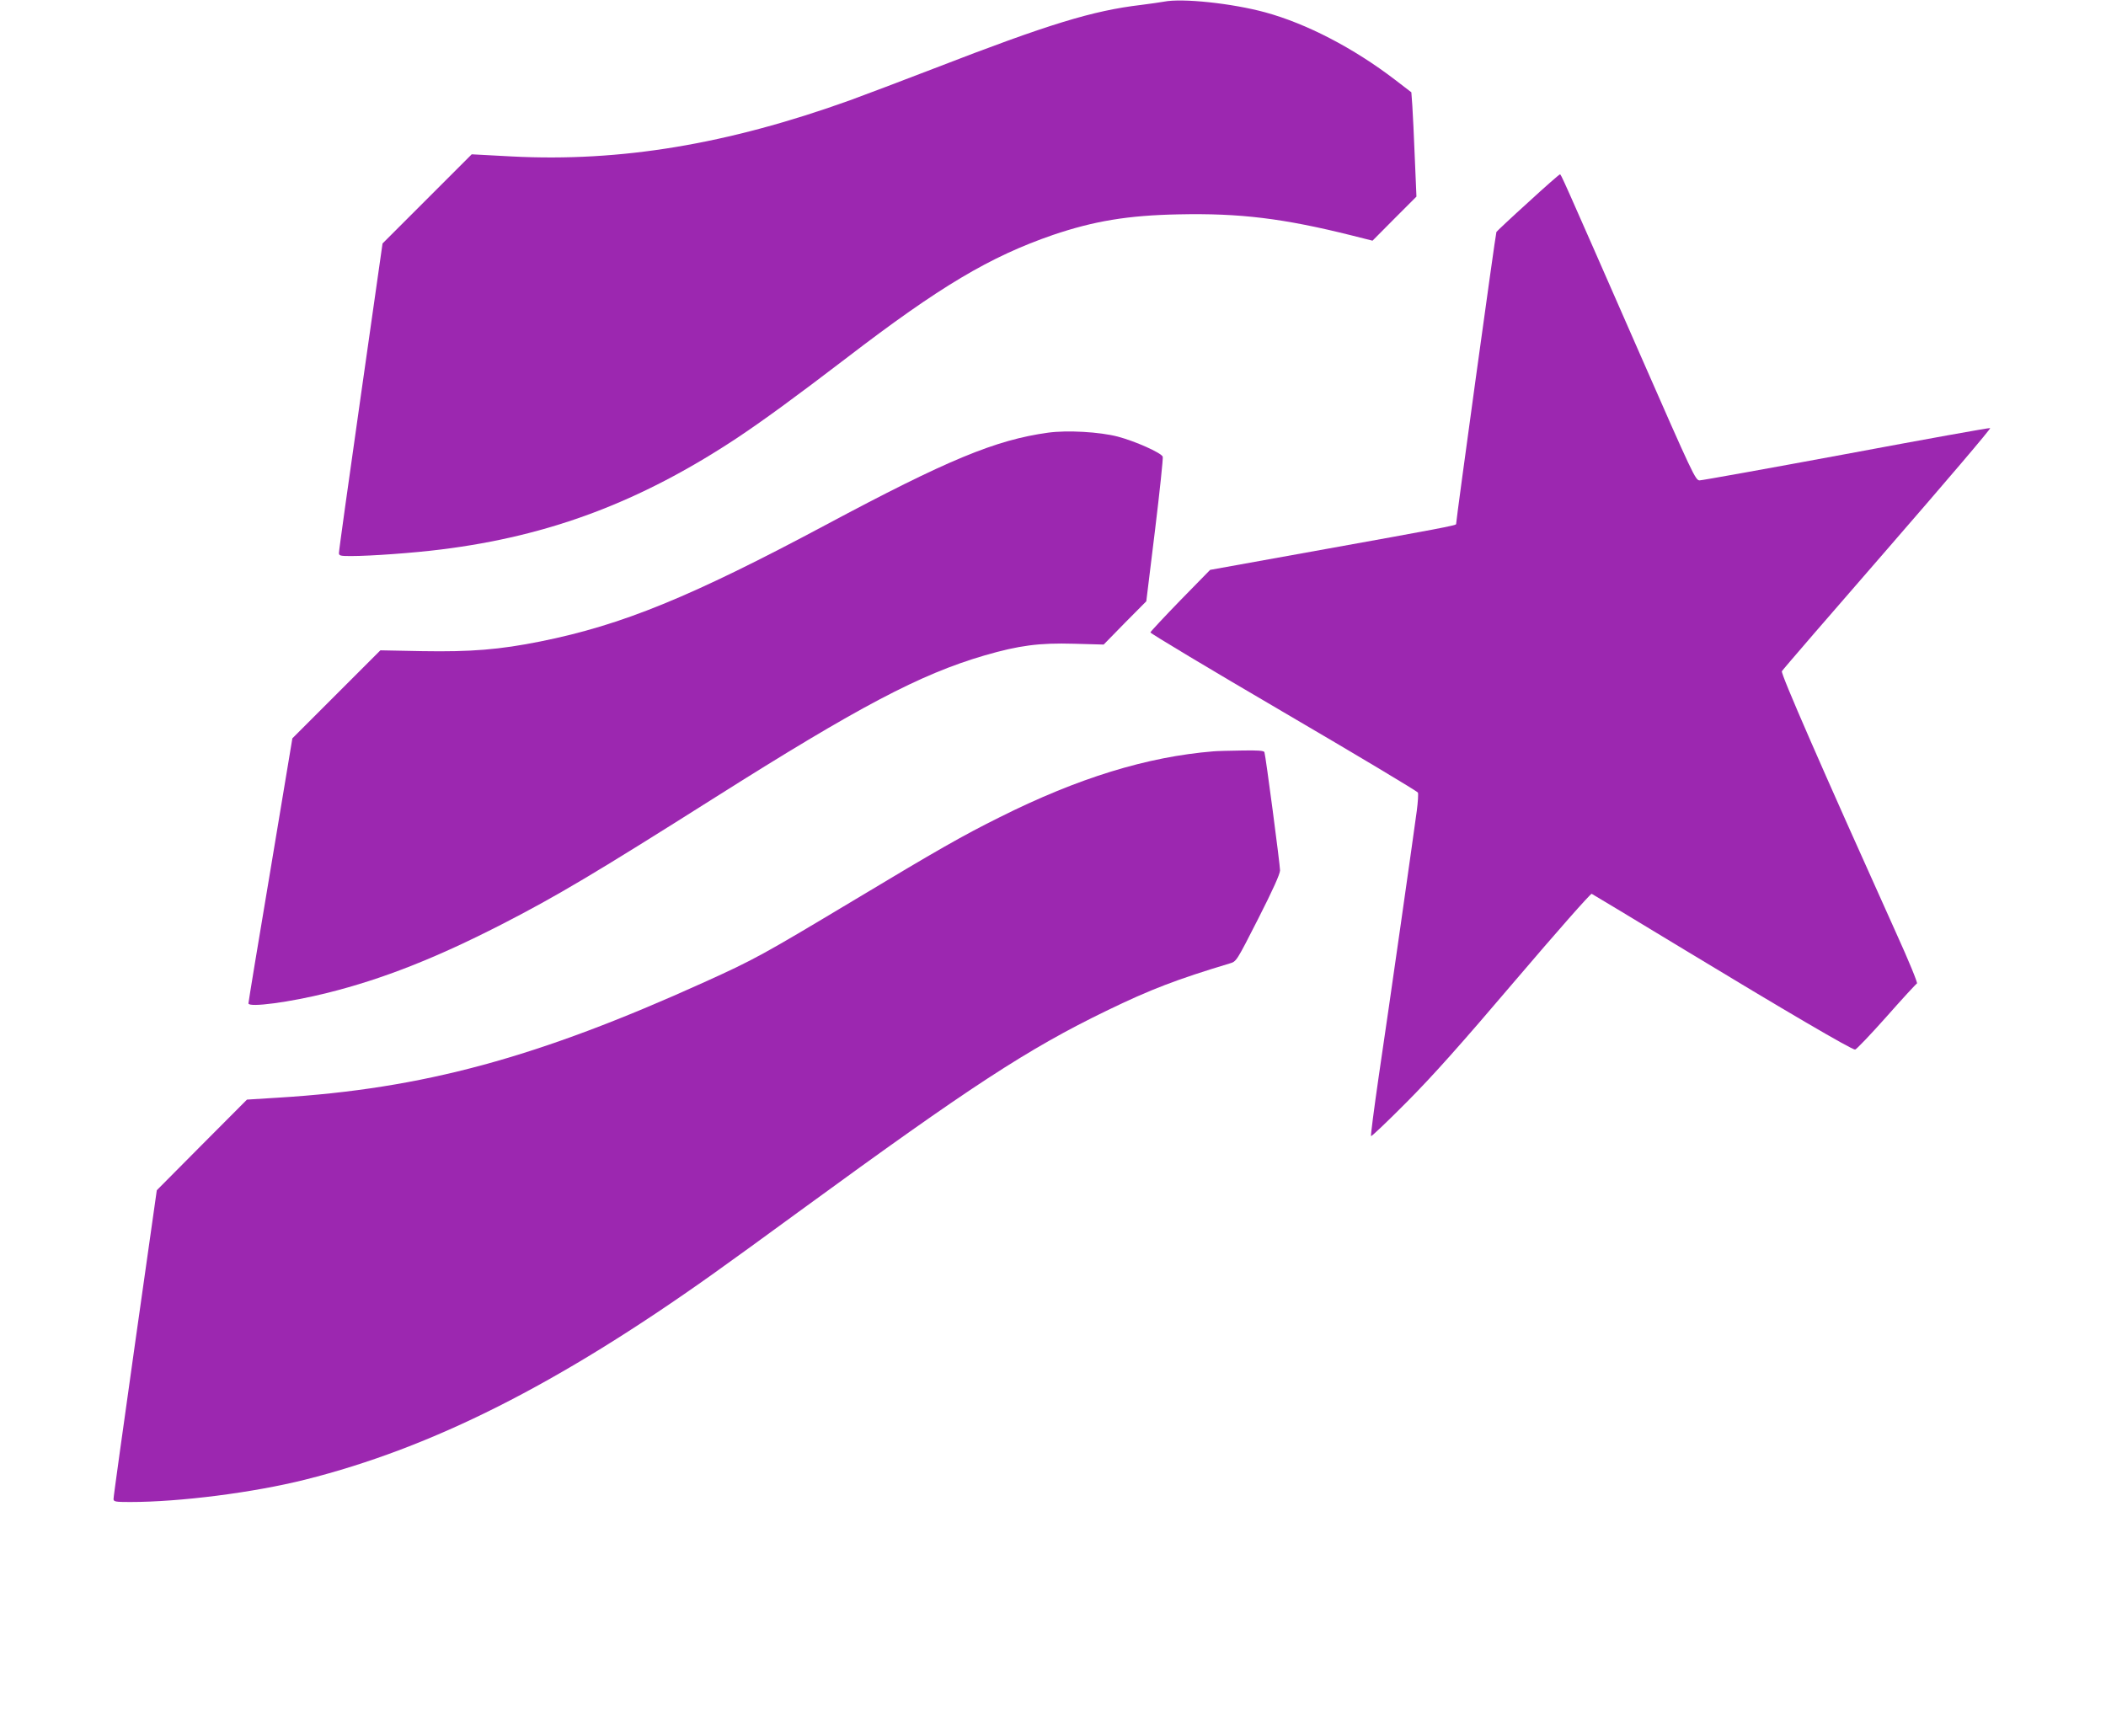 <?xml version="1.0" standalone="no"?>
<!DOCTYPE svg PUBLIC "-//W3C//DTD SVG 20010904//EN"
 "http://www.w3.org/TR/2001/REC-SVG-20010904/DTD/svg10.dtd">
<svg version="1.0" xmlns="http://www.w3.org/2000/svg"
 width="1280pt" height="1055pt" viewBox="0 0 1280 1055"
 preserveAspectRatio="xMidYMid meet">
<g transform="translate(0,1055) scale(0.1,-0.1)"
fill="#9c27b0" stroke="none">
<path d="M7075 10540 c-22 -4 -85 -13 -140 -20 -295 -35 -560 -116 -1255 -385
-195 -75 -427 -163 -515 -195 -746 -268 -1394 -375 -2054 -341 l-244 13 -271
-271 -271 -271 -133 -933 c-73 -512 -133 -940 -132 -949 0 -16 10 -18 73 -18
119 0 382 19 548 40 660 82 1209 289 1793 674 161 107 356 249 671 490 567
435 872 616 1255 748 248 84 454 119 763 125 372 8 637 -24 1056 -129 l123
-31 133 134 134 134 -10 235 c-5 129 -12 272 -15 317 l-6 82 -99 76 c-252 193
-537 341 -789 410 -202 55 -505 87 -615 65z"/>
<path d="M9288 9320 c-103 -93 -189 -174 -193 -180 -5 -8 -245 -1750 -245
-1776 0 -8 -124 -31 -785 -150 l-710 -128 -180 -184 c-99 -102 -181 -190 -183
-196 -1 -6 363 -224 809 -485 446 -261 814 -481 817 -489 3 -8 0 -58 -7 -111
-17 -128 -166 -1175 -232 -1619 -28 -194 -49 -355 -46 -358 3 -3 101 90 218
208 158 159 326 347 661 741 248 291 455 526 462 524 6 -3 264 -158 572 -345
599 -363 1007 -602 1029 -602 7 0 93 90 190 199 97 110 181 201 186 203 6 2
-51 141 -127 308 -456 1012 -702 1576 -694 1590 4 8 294 344 643 745 349 402
630 731 623 733 -7 2 -401 -69 -877 -158 -475 -88 -875 -160 -889 -160 -25 0
-41 34 -365 773 -484 1104 -477 1087 -484 1087 -4 0 -91 -76 -193 -170z"/>
<path d="M6370 7920 c-319 -44 -611 -165 -1350 -560 -822 -439 -1238 -609
-1735 -709 -249 -50 -423 -64 -717 -59 l-256 5 -267 -267 -268 -268 -133 -799
c-74 -439 -134 -804 -134 -812 0 -27 254 7 481 64 336 84 657 211 1054 414
341 175 574 314 1300 773 873 552 1248 750 1639 864 210 61 333 77 543 71
l181 -5 129 132 130 131 53 432 c29 238 50 439 47 447 -10 24 -167 94 -273
122 -111 29 -308 40 -424 24z"/>
<path d="M7375 5983 c-404 -33 -823 -162 -1300 -401 -223 -111 -371 -195 -895
-510 -544 -326 -594 -354 -899 -492 -1016 -460 -1709 -648 -2588 -702 l-192
-12 -274 -275 -274 -276 -132 -930 c-72 -511 -132 -938 -131 -947 0 -16 12
-18 101 -18 302 0 749 57 1064 136 772 194 1532 577 2475 1248 85 60 329 237
542 393 1026 749 1373 976 1853 1209 270 131 428 191 750 288 40 12 40 12 172
271 91 179 132 271 133 294 0 34 -87 695 -95 719 -3 9 -39 12 -137 10 -73 -1
-151 -3 -173 -5z"/>
</g>
</svg>
